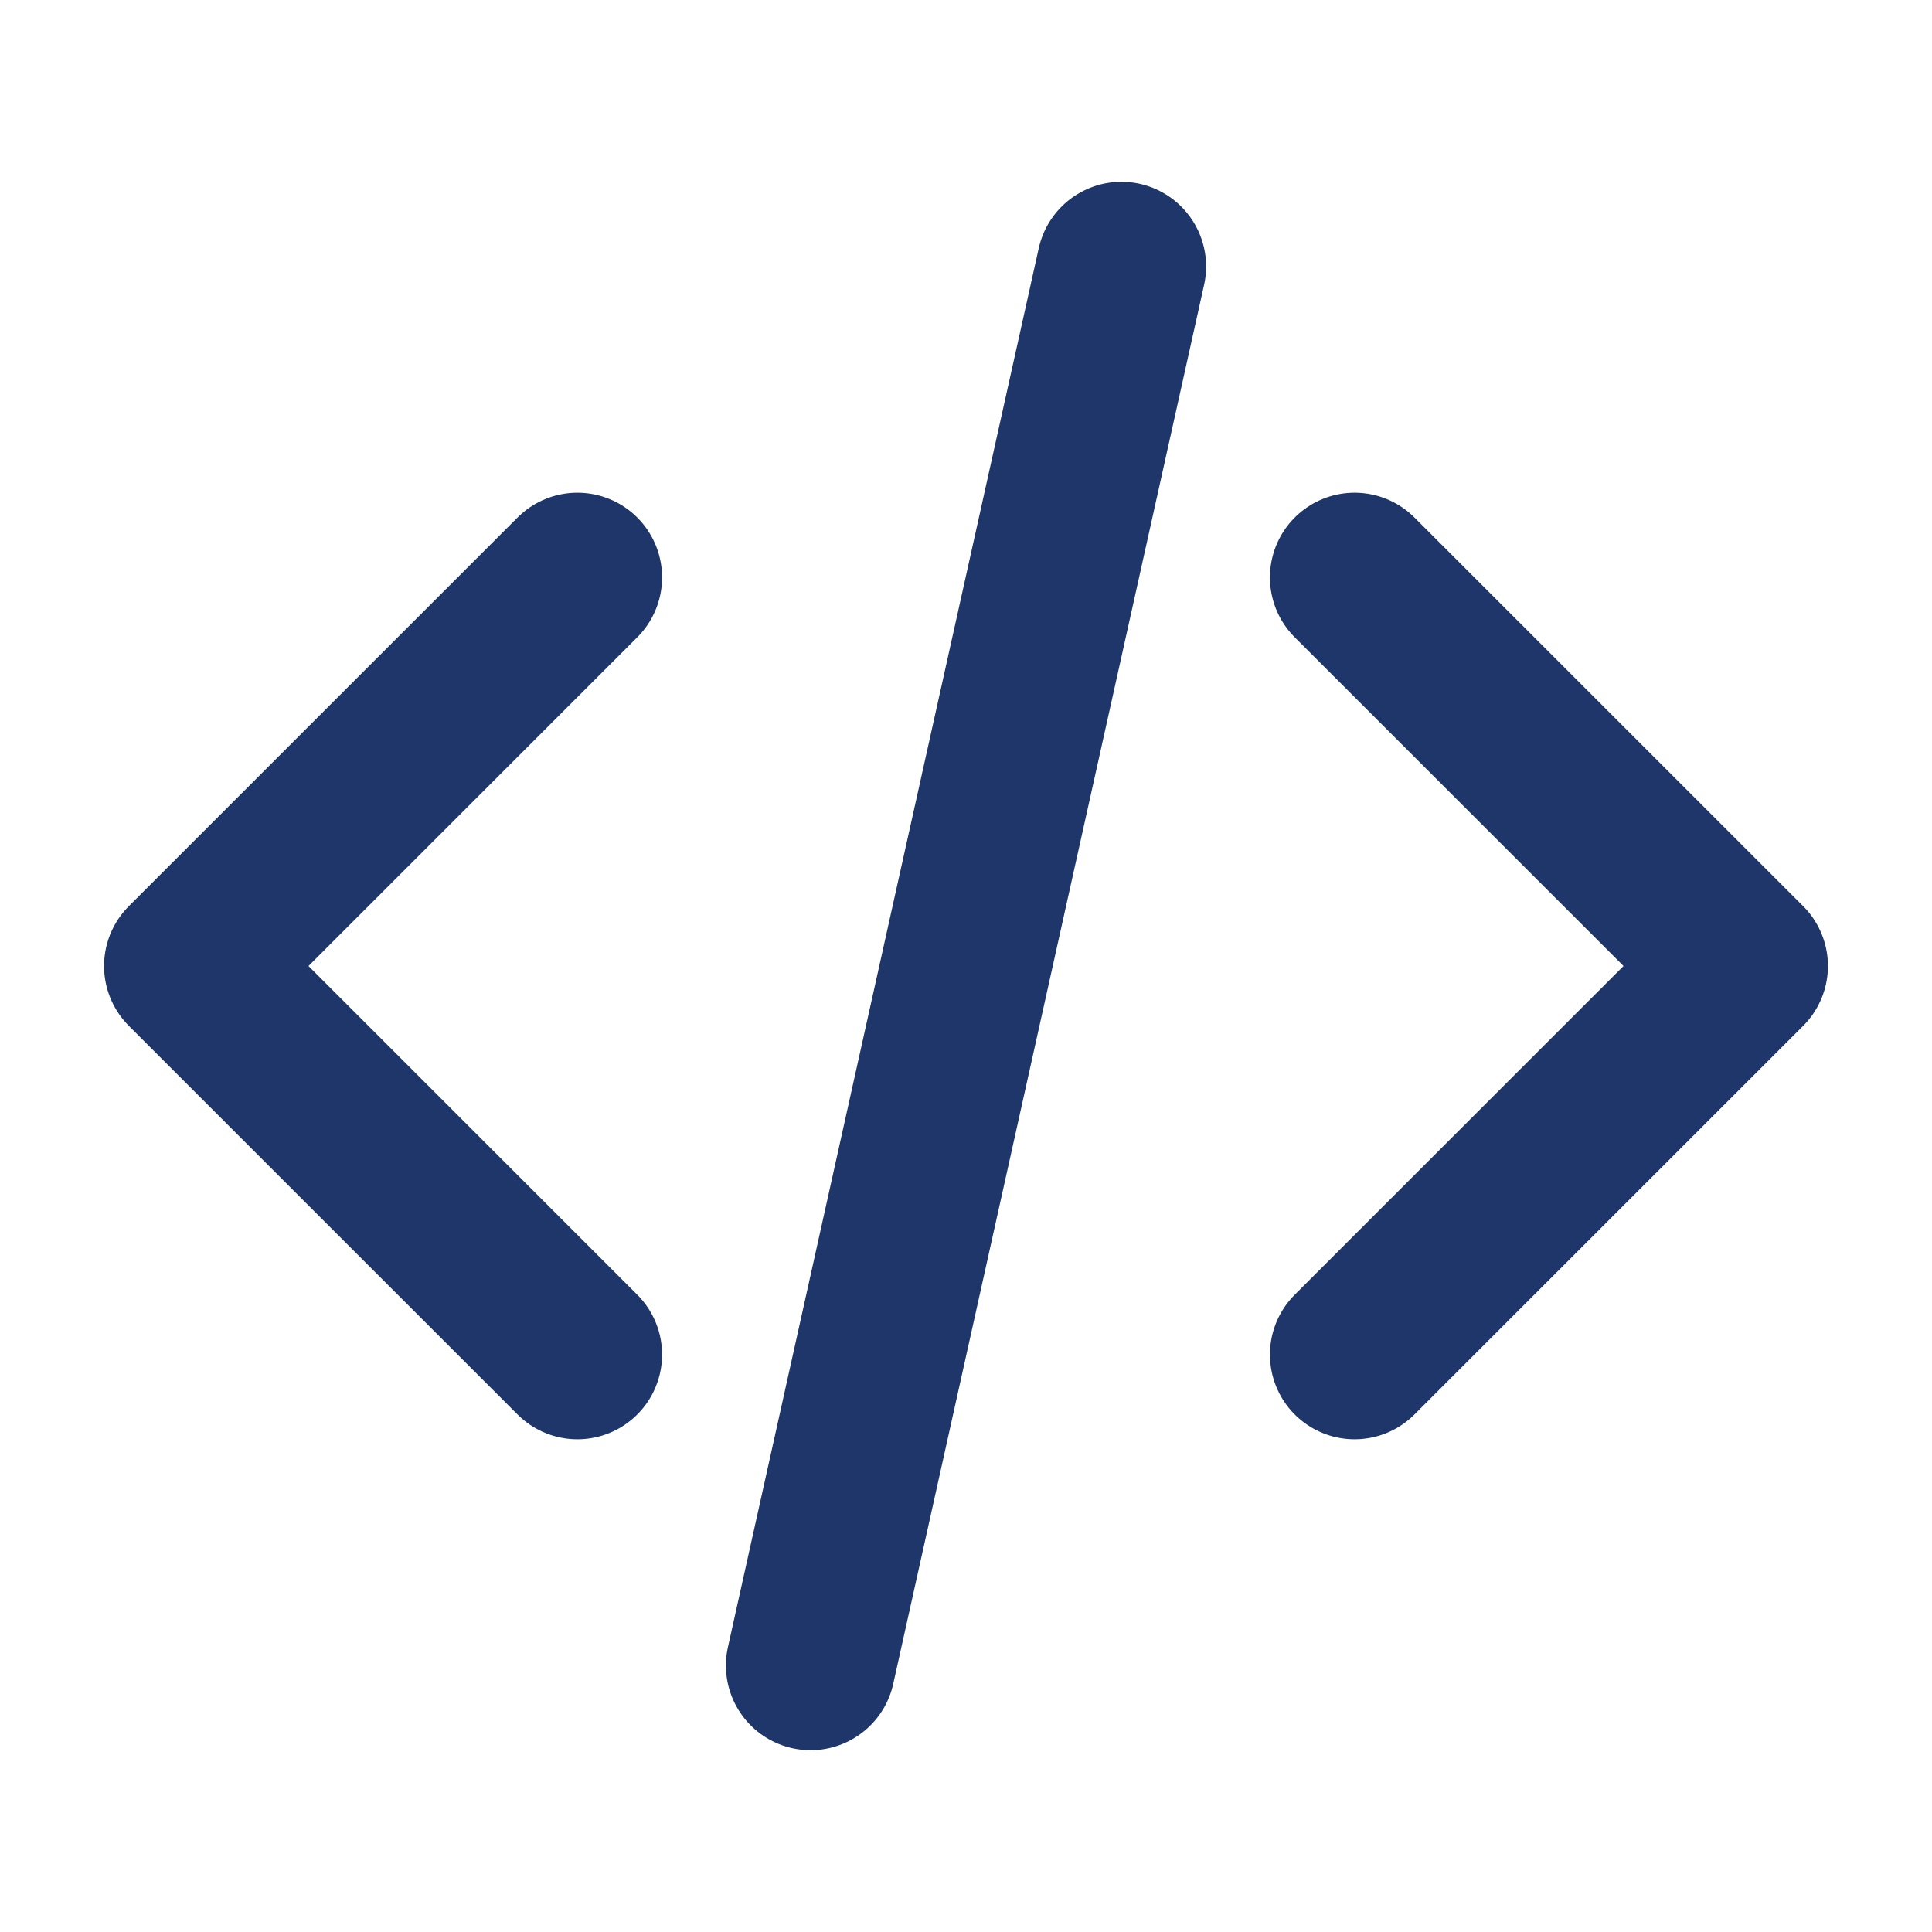 <?xml version="1.0" encoding="UTF-8"?>
<svg xmlns="http://www.w3.org/2000/svg" width="29" height="29" viewBox="0 0 29 29" fill="none">
  <g id="code-02">
    <path id="Icon" d="M20.333 20.333L26.167 14.5L20.333 8.667M8.667 8.667L2.833 14.5L8.667 20.333M16.833 4L12.167 25" stroke="#1E3669" stroke-width="2.542" stroke-linecap="round" stroke-linejoin="round"></path>
  </g>
</svg>
